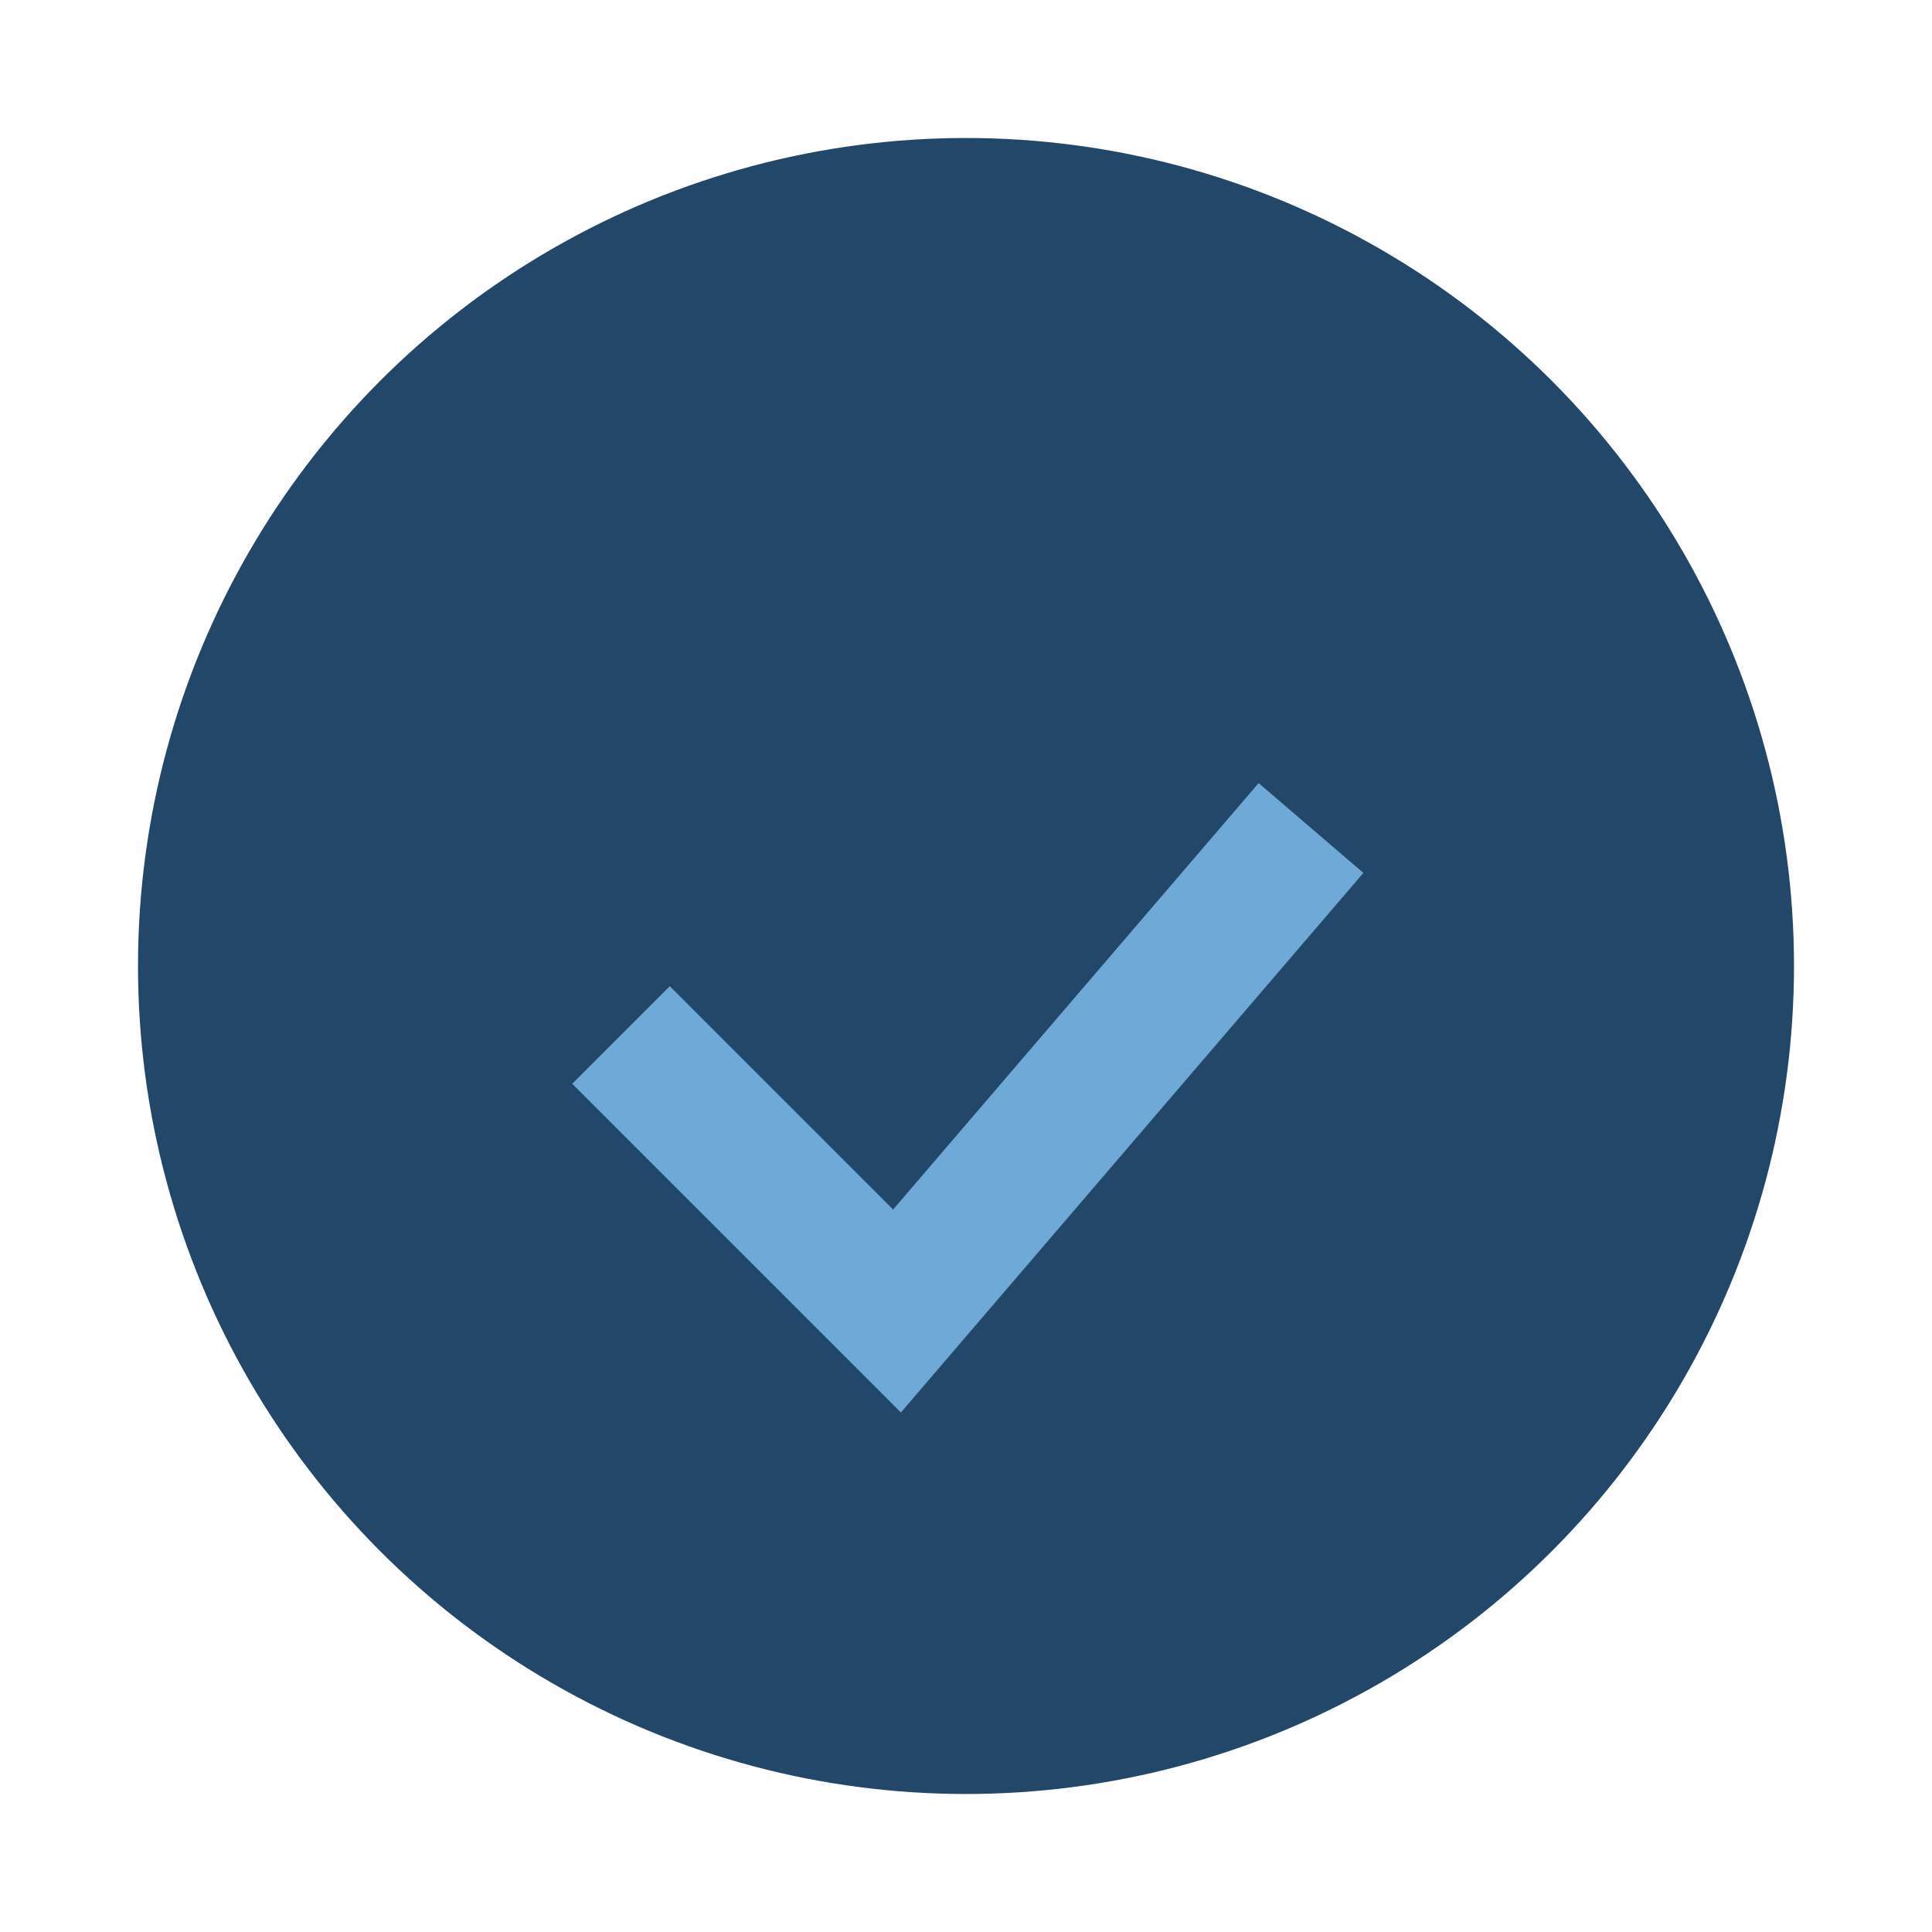 <?xml version="1.0" encoding="UTF-8"?>
<svg xmlns="http://www.w3.org/2000/svg" width="28" height="28" viewBox="0 0 28 28"><circle cx="14" cy="14" r="12" fill="#224768"/><path d="M9 15l4 4 6-7" stroke="#6EA9D7" stroke-width="2" fill="none"/></svg>